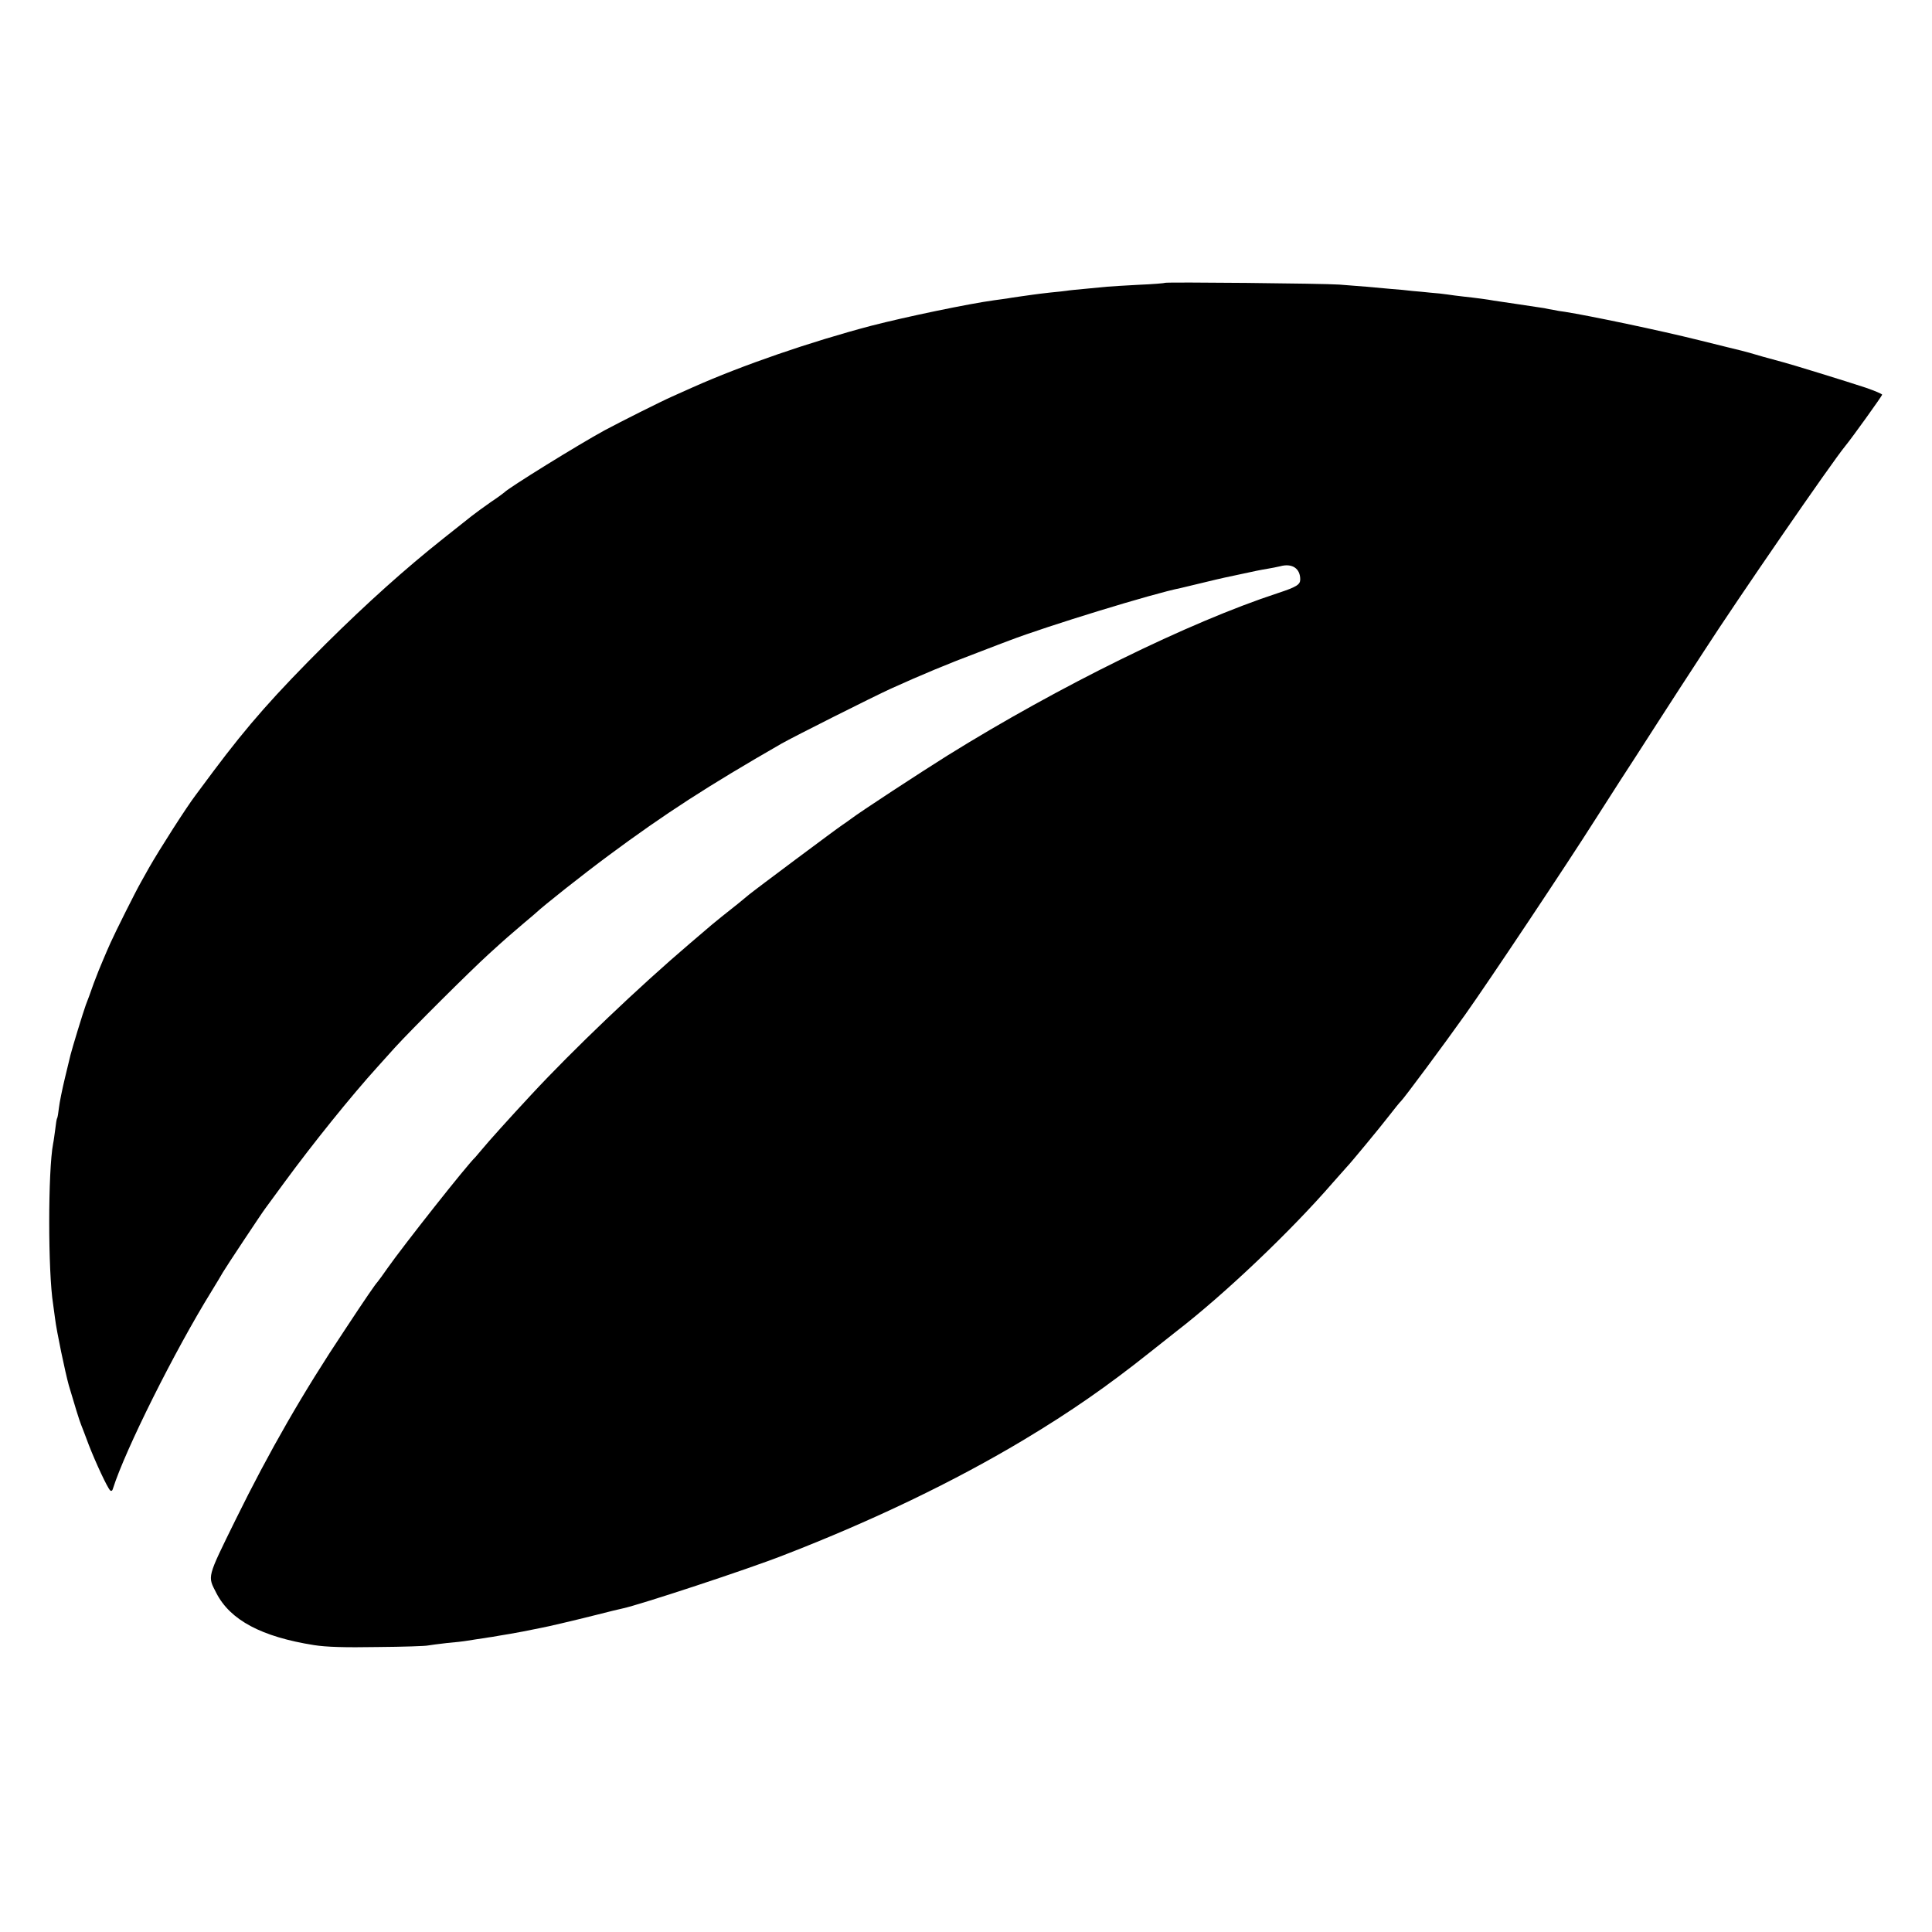<?xml version="1.0" standalone="no"?>
<!DOCTYPE svg PUBLIC "-//W3C//DTD SVG 20010904//EN"
 "http://www.w3.org/TR/2001/REC-SVG-20010904/DTD/svg10.dtd">
<svg version="1.0" xmlns="http://www.w3.org/2000/svg"
 width="1000pt" height="1000pt" viewBox="0 0 1000 1000"
 preserveAspectRatio="xMidYMid meet">
<g transform="translate(0,1000) scale(0.1,-0.1)"
fill="#000000" stroke="none">
<path d="M6029 8536 c-2 -2 -62 -7 -134 -10 -71 -4 -146 -8 -165 -10 -19 -2
-71 -7 -114 -11 -43 -4 -86 -8 -95 -10 -9 -1 -46 -6 -83 -9 -37 -4 -77 -9 -90
-11 -13 -2 -45 -6 -71 -10 -27 -4 -56 -8 -65 -10 -10 -1 -39 -6 -65 -9 -133
-18 -459 -86 -637 -132 -315 -83 -667 -204 -925 -319 -33 -15 -80 -36 -105
-47 -59 -26 -266 -130 -350 -175 -136 -74 -501 -300 -520 -322 -3 -3 -34 -26
-70 -50 -36 -25 -81 -58 -100 -73 -19 -15 -84 -67 -145 -115 -198 -157 -396
-335 -606 -543 -267 -266 -404 -421 -583 -660 -47 -63 -89 -119 -93 -125 -48
-63 -188 -282 -242 -377 -12 -21 -31 -55 -42 -75 -29 -51 -132 -257 -157 -313
-11 -25 -29 -65 -39 -90 -11 -25 -33 -79 -48 -120 -14 -41 -33 -92 -41 -112
-13 -35 -71 -225 -79 -258 -2 -8 -15 -62 -29 -120 -14 -58 -28 -127 -31 -154
-3 -27 -7 -52 -10 -55 -2 -4 -6 -29 -9 -56 -4 -28 -8 -61 -11 -74 -27 -140
-27 -665 0 -832 2 -13 6 -46 10 -74 8 -66 52 -276 71 -345 28 -95 55 -184 64
-205 4 -11 23 -58 40 -105 35 -90 95 -219 110 -234 6 -6 12 -2 15 10 63 199
319 712 509 1019 27 44 54 89 60 100 11 20 204 311 219 330 4 6 48 66 99 135
145 198 346 448 484 600 17 19 58 64 90 100 84 92 384 391 484 482 91 83 109
98 184 162 27 22 54 46 60 51 40 38 245 200 376 297 294 218 514 360 895 579
65 37 473 242 565 284 154 70 303 132 450 187 80 31 154 59 165 63 190 73 746
244 885 271 14 3 59 14 100 24 41 10 119 29 174 40 129 28 135 29 176 36 19 3
49 9 66 13 62 17 104 -11 104 -68 0 -27 -19 -39 -116 -71 -461 -151 -1135
-483 -1709 -840 -139 -87 -453 -292 -501 -329 -12 -9 -32 -23 -44 -31 -29 -19
-459 -340 -485 -362 -21 -18 -76 -63 -140 -113 -20 -16 -42 -34 -49 -40 -6 -5
-58 -50 -116 -99 -263 -224 -604 -549 -820 -782 -109 -117 -226 -247 -256
-284 -16 -19 -31 -37 -34 -40 -39 -35 -373 -458 -455 -575 -22 -32 -45 -63
-50 -69 -13 -14 -60 -82 -170 -249 -215 -322 -393 -632 -565 -982 -151 -307
-146 -291 -100 -381 72 -140 234 -226 505 -269 64 -10 158 -13 330 -10 132 1
249 5 260 8 11 2 56 8 100 13 44 4 82 8 85 9 3 0 32 5 65 10 33 5 62 9 65 10
3 0 28 4 55 9 28 4 82 14 120 21 39 8 81 16 95 19 37 7 149 33 285 67 66 17
128 32 139 34 88 19 645 202 831 275 463 179 888 384 1245 598 243 146 430
276 650 451 58 46 120 95 139 110 250 193 591 517 811 771 36 41 68 77 71 80
12 11 168 199 219 265 30 39 57 72 61 75 13 11 224 295 334 450 118 166 521
770 670 1005 44 69 103 161 130 203 28 42 115 178 195 302 80 124 164 254 188
290 23 36 47 72 52 80 170 264 660 975 730 1060 37 45 191 260 192 267 0 4
-38 20 -84 36 -93 31 -405 127 -428 132 -8 2 -56 15 -106 29 -50 15 -100 29
-110 31 -10 2 -109 27 -219 54 -204 51 -568 127 -695 147 -19 2 -46 7 -60 10
-14 2 -35 6 -47 9 -12 2 -72 11 -133 20 -61 9 -119 18 -128 19 -25 5 -99 15
-157 21 -27 3 -66 8 -85 11 -19 3 -57 7 -85 9 -27 3 -70 7 -95 9 -25 3 -72 8
-105 10 -33 3 -93 8 -133 12 -41 3 -104 8 -140 11 -83 6 -897 14 -903 9z"/>
</g>
</svg>
